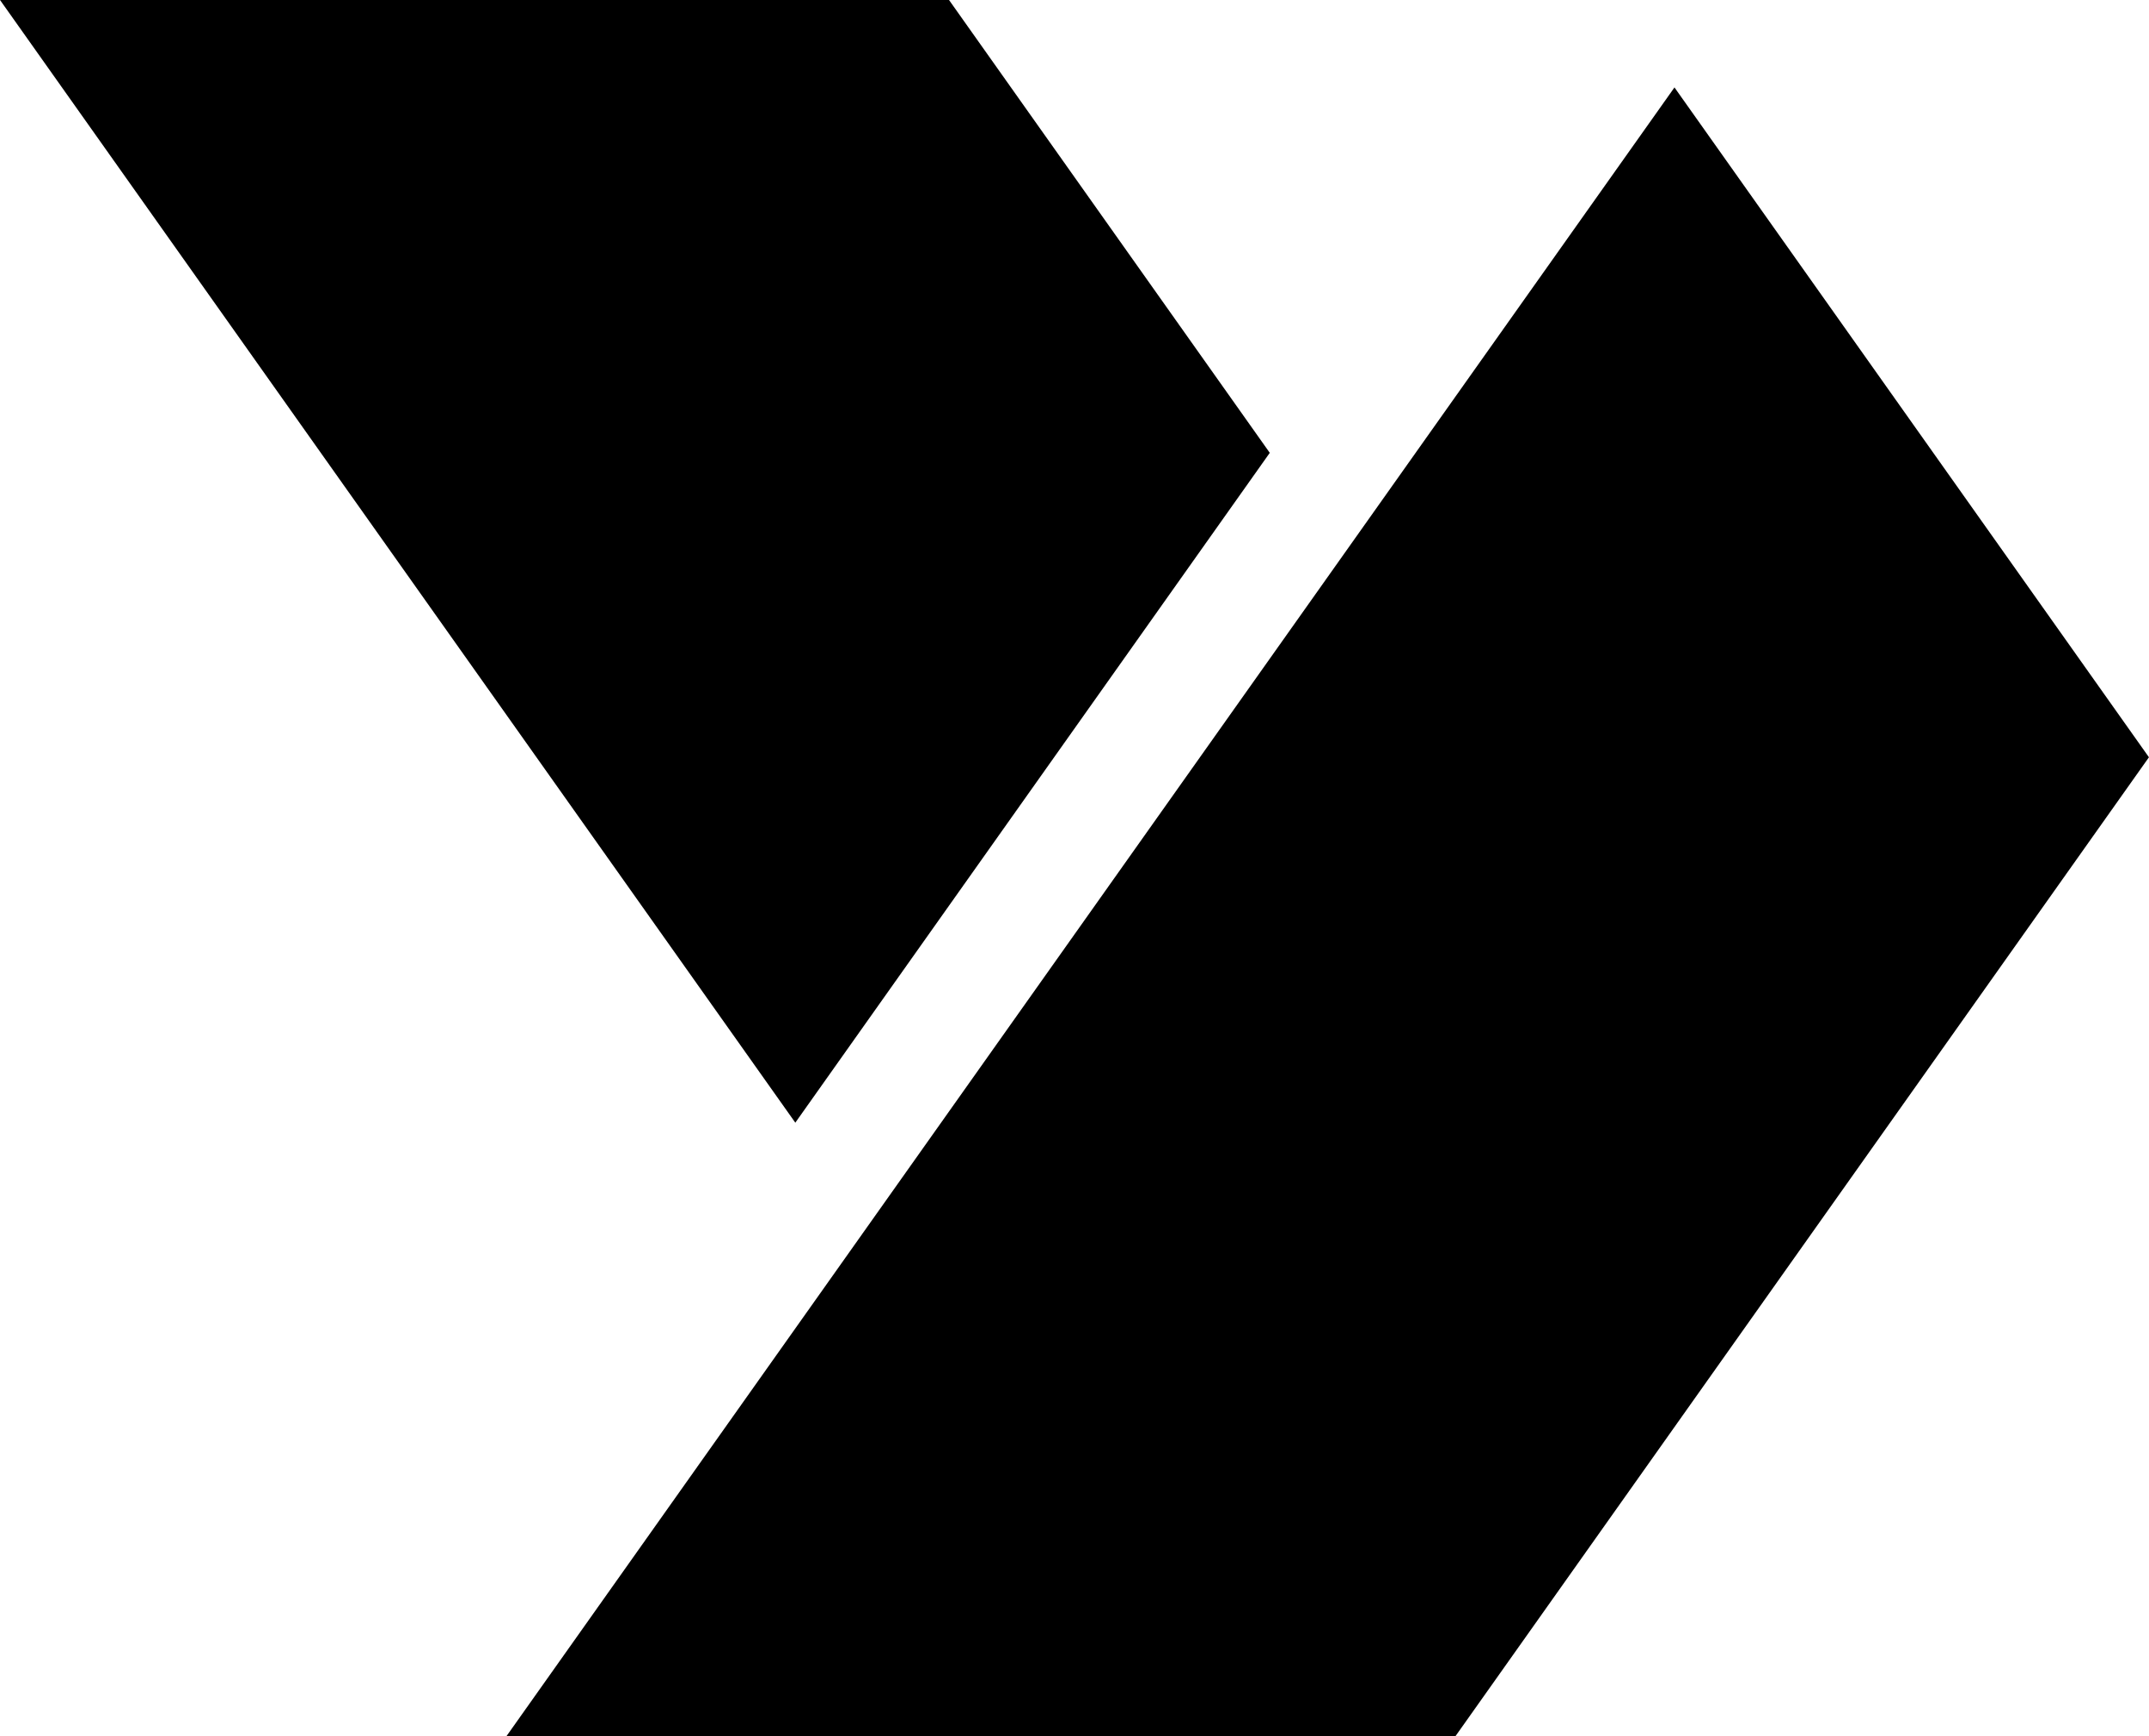 <svg id="Layer_1" data-name="Layer 1" xmlns="http://www.w3.org/2000/svg" viewBox="0 0 259.86 210"><polygon points="0.97 0.5 114.5 0.5 152.93 54.77 96.17 134.92 0.97 0.5" style="stroke:#000;stroke-miterlimit:10"/><polygon points="202.48 11.44 259.24 91.59 175.73 209.5 62.2 209.5 202.48 11.44" style="stroke:#000;stroke-miterlimit:10"/></svg>